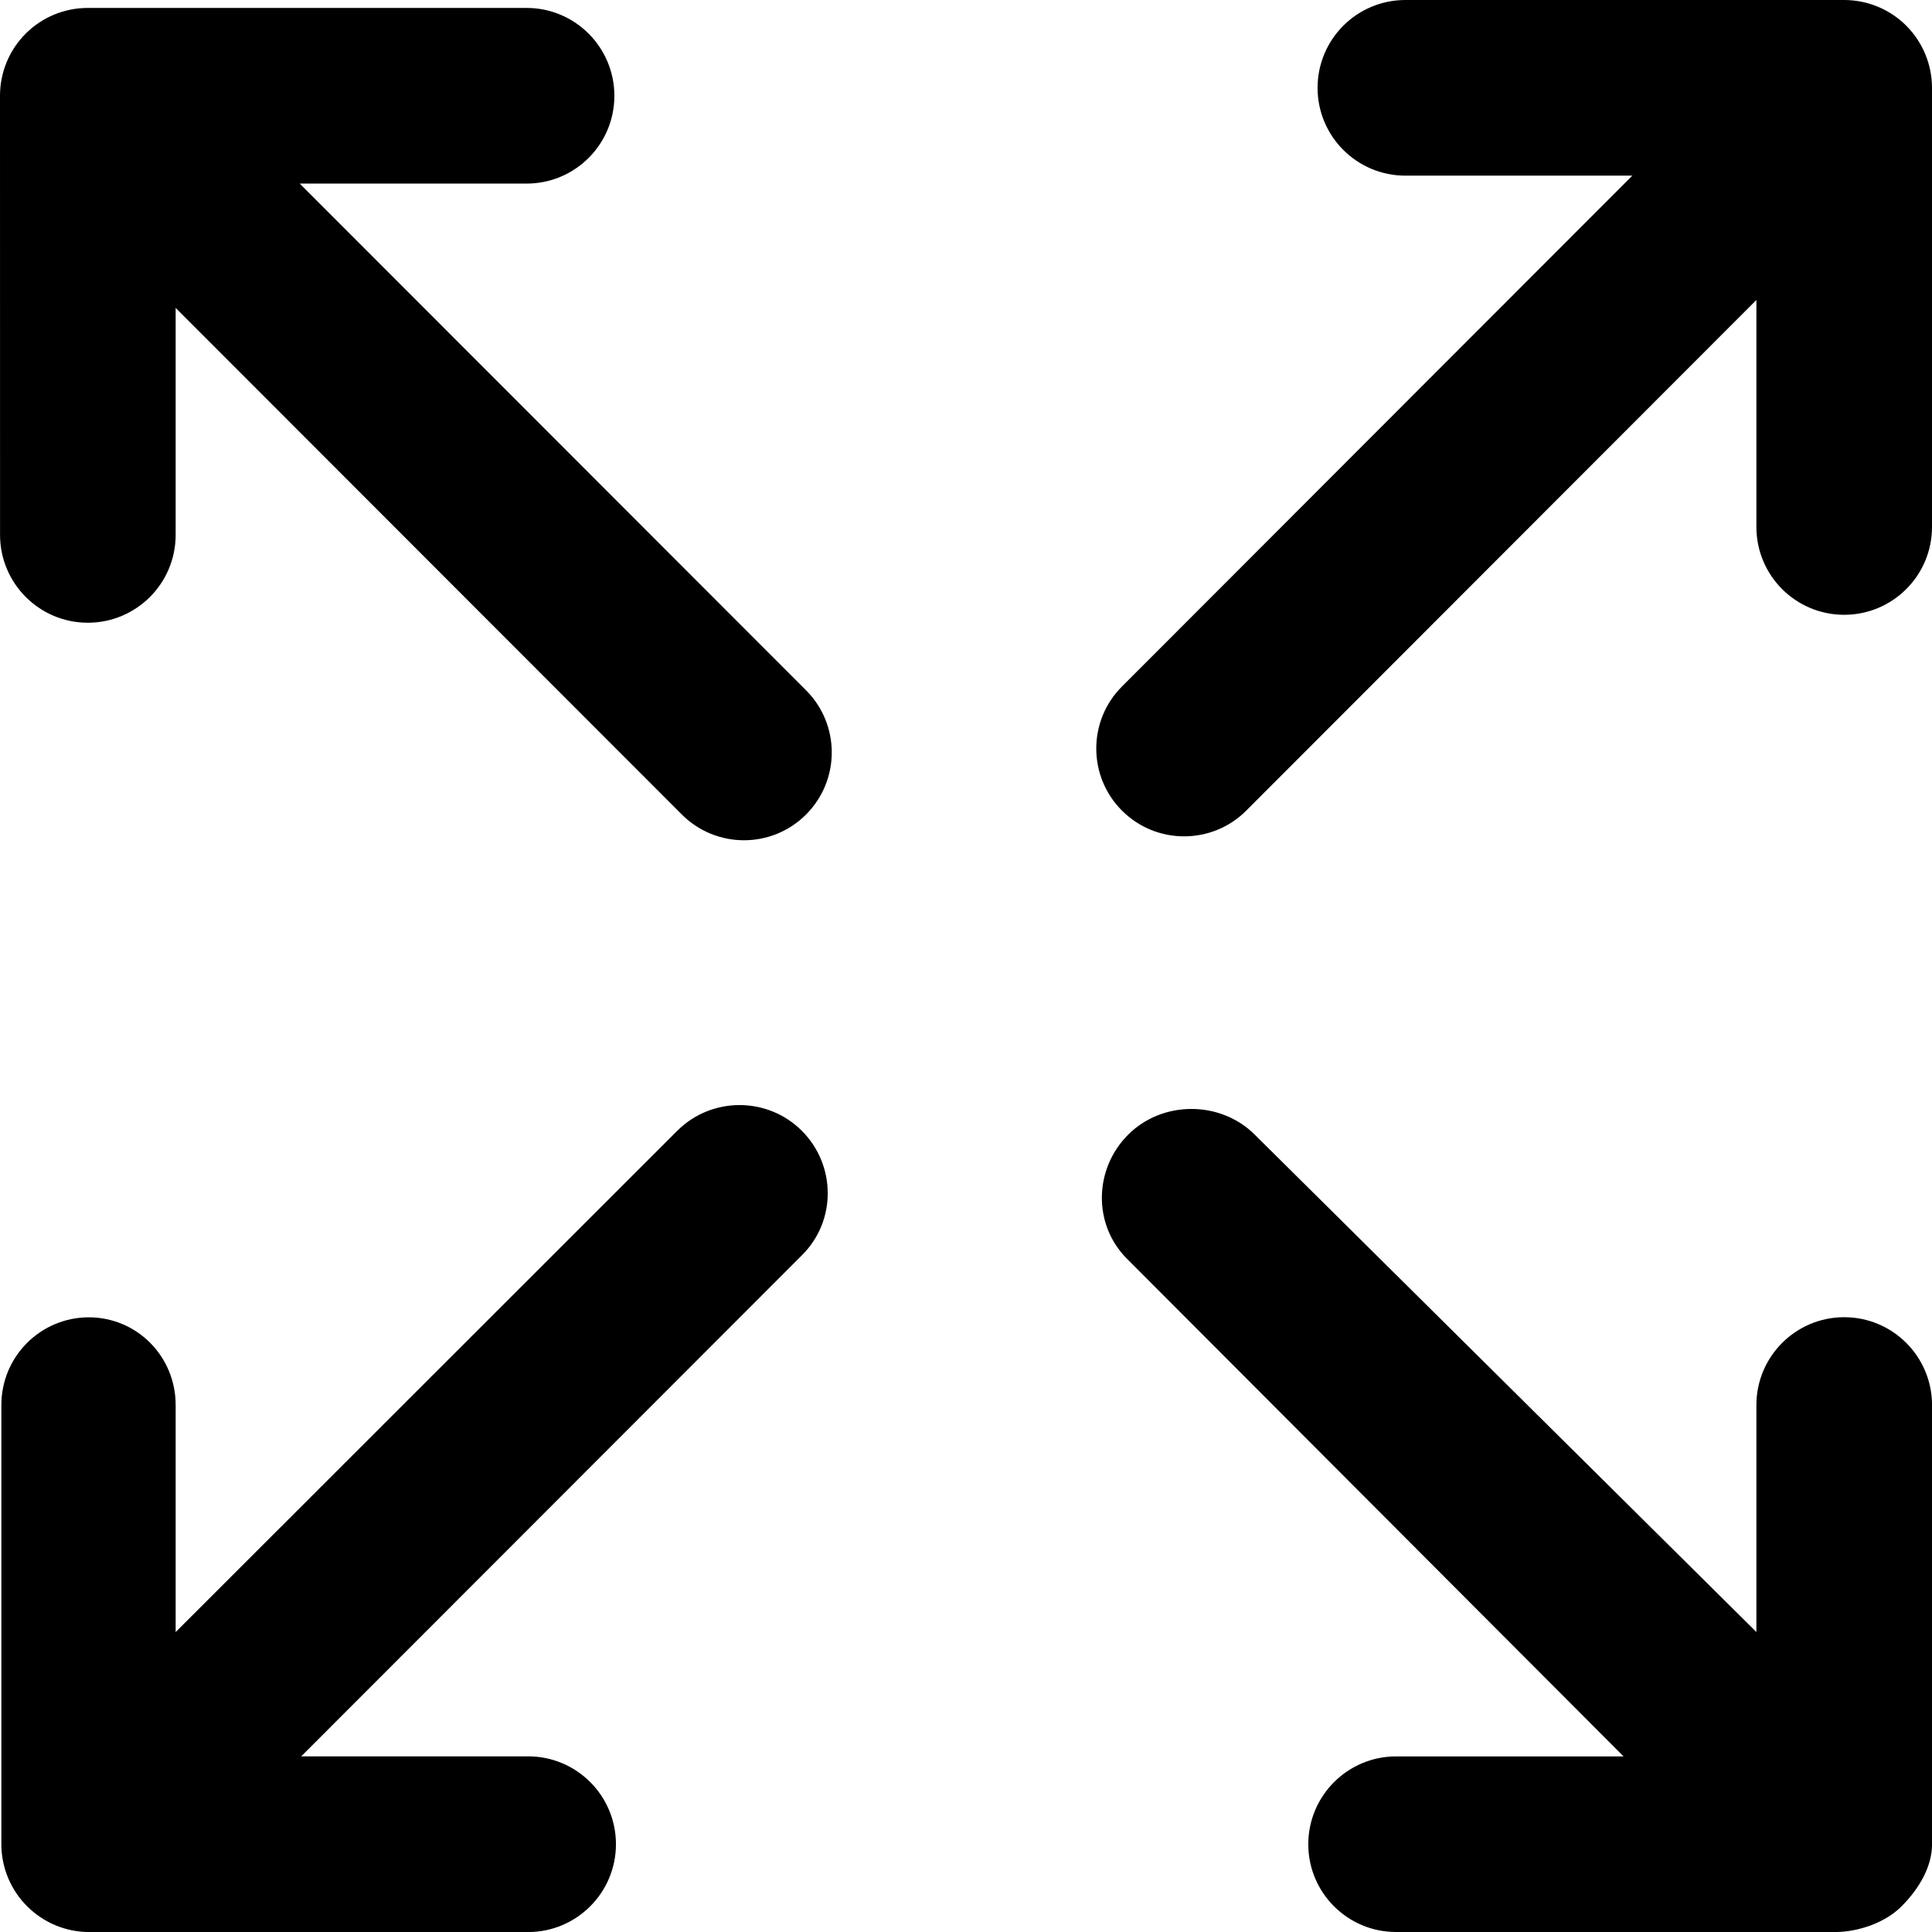 <?xml version="1.0" encoding="UTF-8"?> <svg xmlns="http://www.w3.org/2000/svg" width="37" height="37" viewBox="0 0 37 37" fill="none"><path d="M37 1.682L37 10.093C37 11.021 36.247 11.774 35.318 11.774C34.389 11.774 33.637 11.021 33.637 10.092V5.745L23.866 15.525C23.538 15.854 23.107 16.017 22.676 16.017C22.246 16.017 21.816 15.853 21.488 15.525C20.831 14.869 20.83 13.804 21.487 13.147L31.261 3.364H26.915C25.986 3.364 25.233 2.611 25.233 1.682C25.233 0.753 25.986 0 26.915 0H35.318C35.764 0 36.192 0.177 36.508 0.493C36.823 0.809 37 1.237 37 1.682ZM35.319 25.226C34.389 25.226 33.637 25.98 33.637 26.909V31.255L24.03 21.73C23.373 21.074 22.263 21.073 21.606 21.73C20.949 22.386 20.927 23.451 21.583 24.107L31.093 33.637H26.742H26.738C25.81 33.637 25.056 34.39 25.055 35.319C25.055 36.247 25.807 37 26.736 37L35.138 37.001C35.585 37.001 36.103 36.824 36.417 36.508C36.733 36.193 37.001 35.765 37.001 35.32V26.908C37 25.98 36.247 25.226 35.319 25.226ZM12.97 21.656L3.364 31.256V26.908C3.364 25.979 2.626 25.228 1.697 25.228H1.704C0.775 25.228 0.026 25.98 0.026 26.908L0.026 35.319C0.026 35.765 0.204 36.193 0.52 36.508C0.836 36.824 1.264 37.001 1.71 37.001H10.114C11.043 37.001 11.796 36.247 11.796 35.319C11.796 34.389 11.043 33.636 10.114 33.636H5.769L15.363 24.034C16.021 23.377 16.012 22.311 15.355 21.655C14.699 20.999 13.627 21 12.97 21.656ZM5.74 3.516H10.085C11.014 3.516 11.766 2.763 11.766 1.835C11.766 0.906 11.014 0.152 10.085 0.152L1.682 0.152H1.682C1.235 0.152 0.808 0.328 0.492 0.644C0.177 0.959 0 1.386 0 1.833L0.001 10.244C0.001 11.172 0.754 11.926 1.682 11.926C2.611 11.926 3.364 11.172 3.364 10.244V5.897L13.058 15.599C13.386 15.927 13.817 16.092 14.248 16.092C14.678 16.092 15.108 15.928 15.436 15.6C16.093 14.943 16.094 13.878 15.437 13.22L5.74 3.516Z" fill="black"></path></svg> 